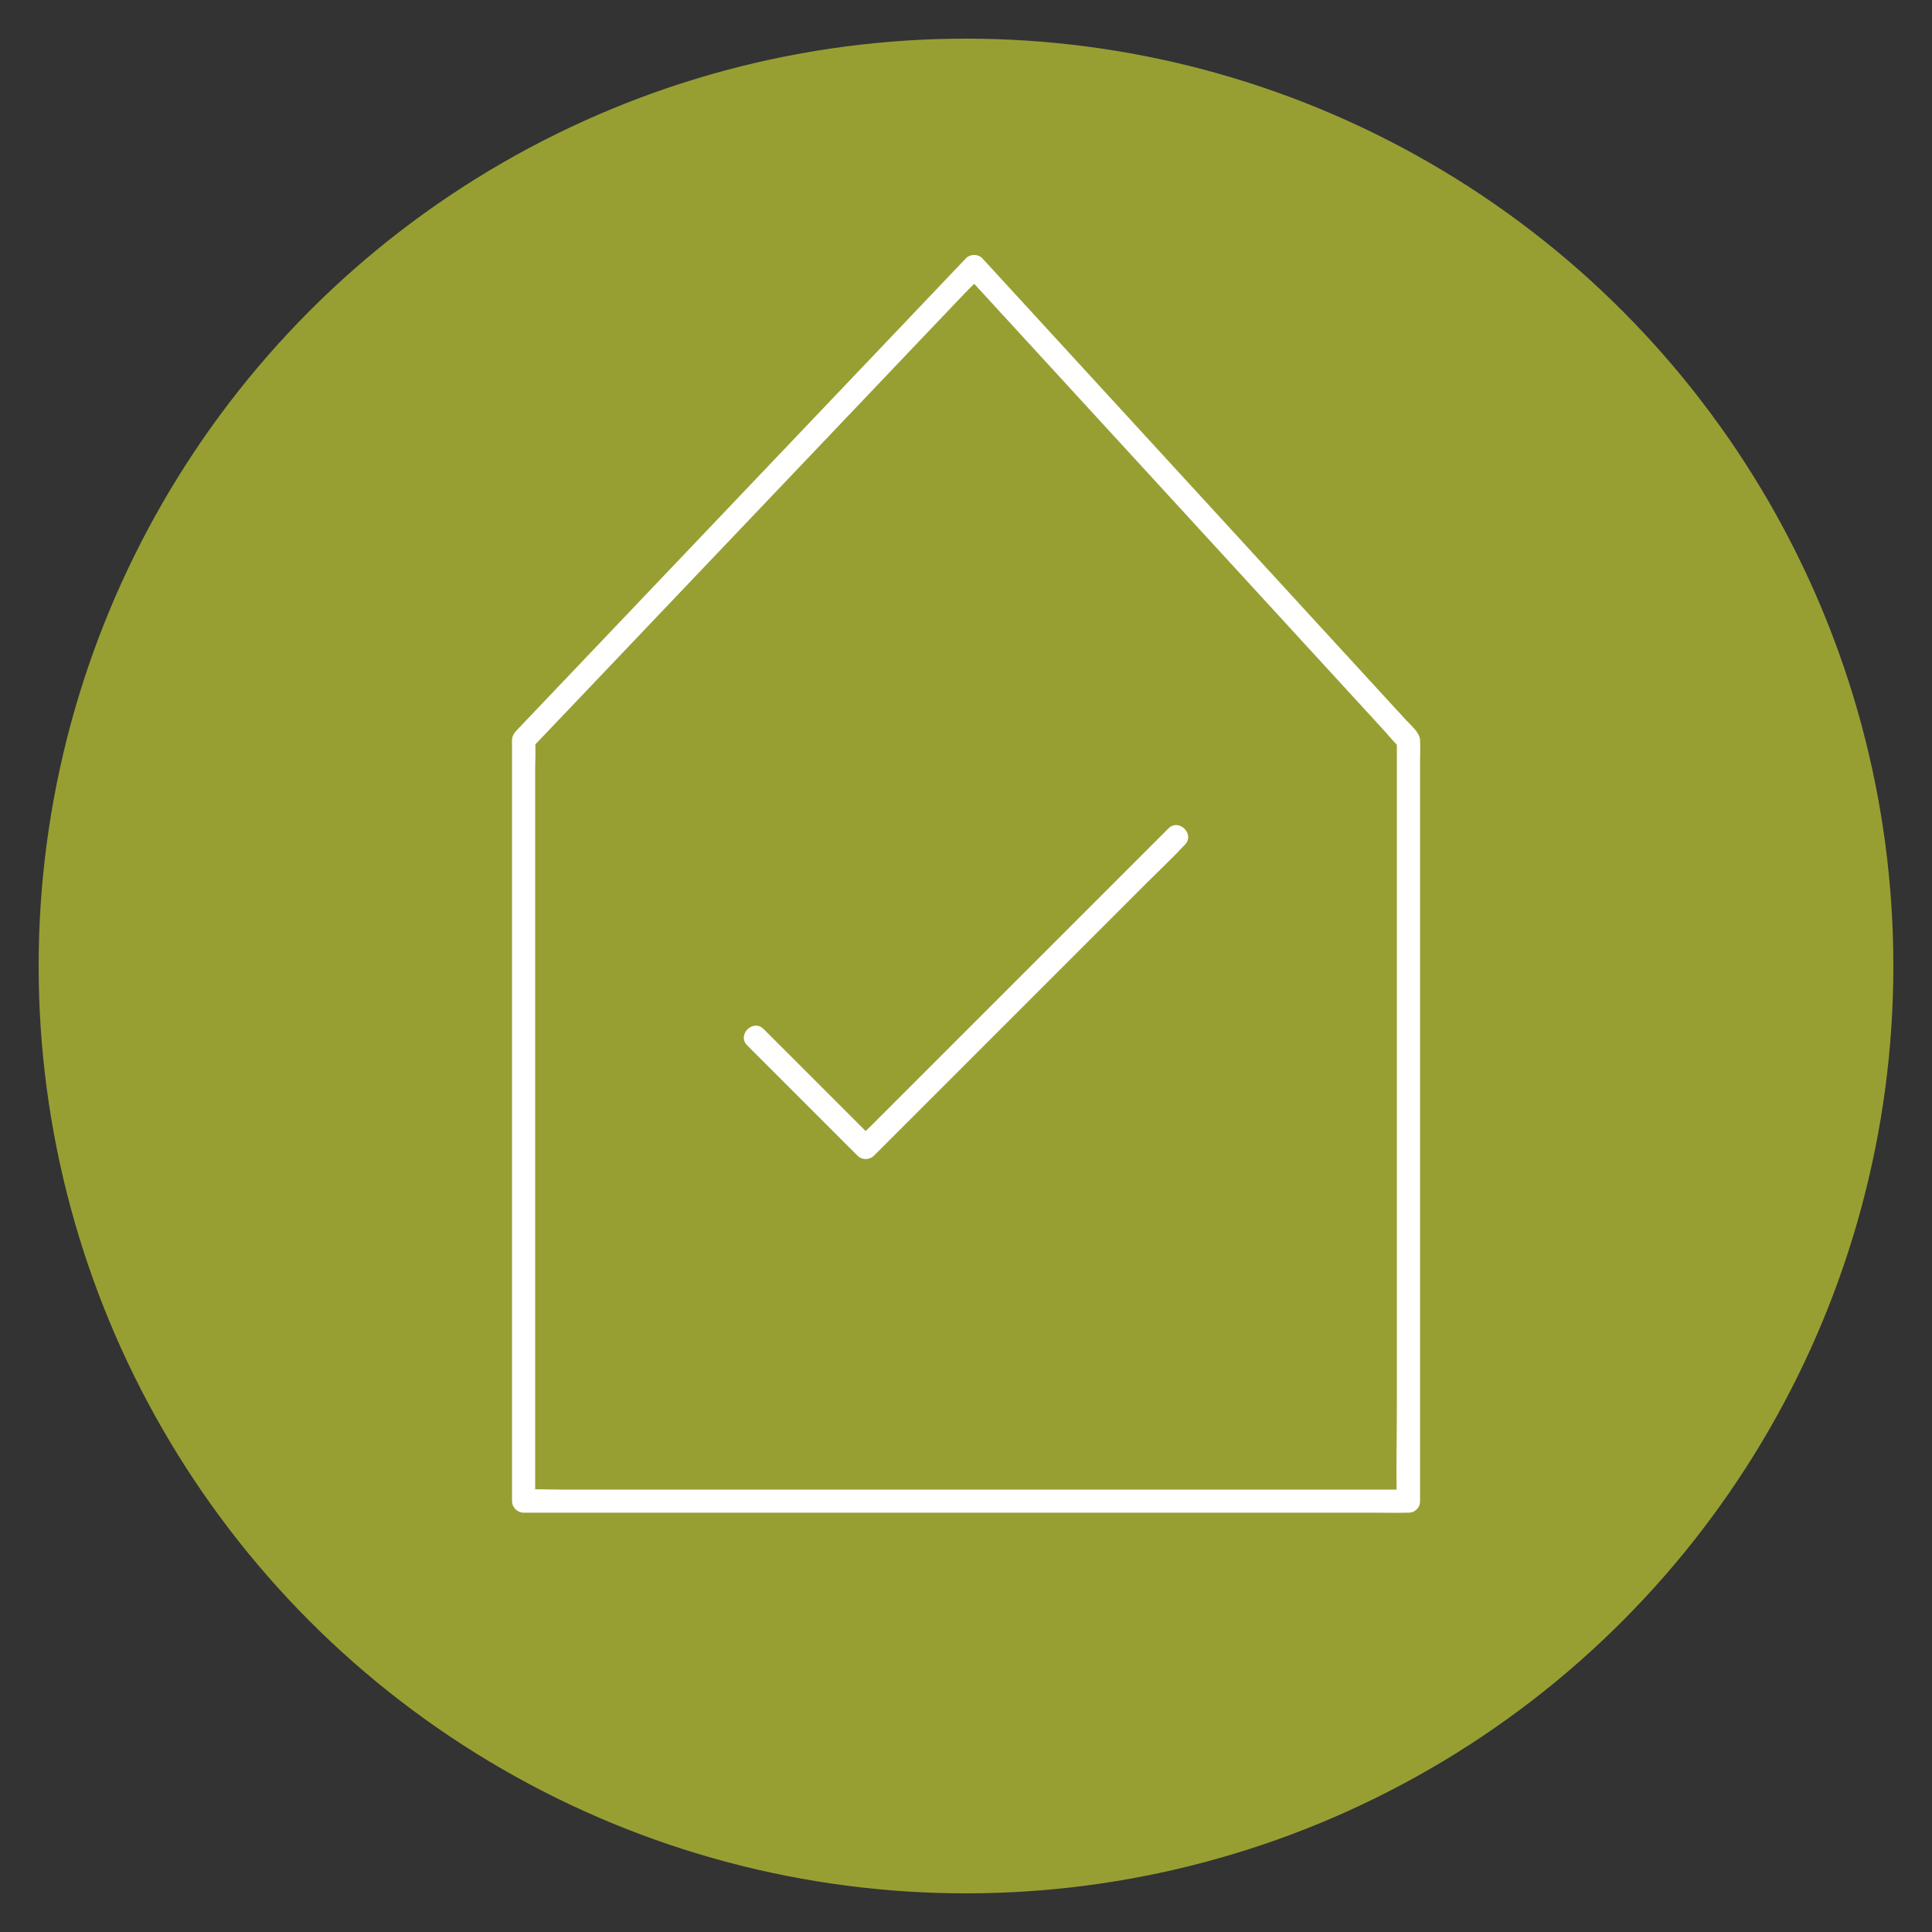 <svg xmlns="http://www.w3.org/2000/svg" id="uuid-92502ec7-bf97-4402-9ecc-e506584cffdd" data-name="Ebene 1" viewBox="0 0 500 500"><rect x="0" y="0" width="500" height="500" fill="#333333" stroke="none"/><circle cx="250" cy="250" r="240" style="fill: #979f33;"></circle><g><path d="M364.5,385.5h-219.71c-2.95,0-5.96-.18-8.91,0-.13,0-.25,0-.38,0l3,3v-189.03c0-2.52.17-5.12,0-7.64,0-.11,0-.22,0-.33l-.88,2.12c3.87-4.06,7.73-8.12,11.6-12.18,9.28-9.75,18.56-19.5,27.85-29.26,11.23-11.8,22.46-23.6,33.69-35.39,9.71-10.2,19.42-20.4,29.12-30.6,3.2-3.36,6.4-6.72,9.6-10.08,1.5-1.58,3.18-3.09,4.55-4.78.06-.07.13-.14.2-.21h-4.24c3.75,4.09,7.5,8.17,11.25,12.26,8.93,9.73,17.86,19.46,26.79,29.19,10.83,11.8,21.66,23.6,32.48,35.4,9.36,10.2,18.72,20.4,28.07,30.6,3.07,3.35,6.15,6.7,9.22,10.05,1.45,1.58,2.82,3.32,4.39,4.78.07.07.13.14.2.21l-.88-2.12v172.7c0,7.98-.24,16,0,23.97,0,.11,0,.22,0,.33,0,3.86,6,3.87,6,0v-58.51c0-17.42,0-34.84,0-52.27s0-32.71,0-49.06v-31.83c0-1.76.1-3.55,0-5.31-.11-1.98-2.38-3.79-3.64-5.17-7.52-8.19-15.04-16.39-22.56-24.58-11.48-12.51-22.96-25.02-34.44-37.54-11.05-12.04-22.09-24.08-33.14-36.12-6.21-6.77-12.42-13.53-18.63-20.3-.29-.32-.58-.64-.88-.95-1.08-1.17-3.16-1.14-4.24,0-4.51,4.74-9.02,9.47-13.52,14.21-10.52,11.05-21.03,22.1-31.55,33.15-12.14,12.76-24.28,25.51-36.43,38.27-9.27,9.74-18.53,19.47-27.8,29.21-2.19,2.3-4.37,4.6-6.56,6.89-.82.86-1.53,1.55-1.61,2.9-.03.43,0,.86,0,1.29v195.71c0,1.62,1.37,3,3,3h219.71c2.97,0,5.94.08,8.91,0,.13,0,.25,0,.38,0,3.86,0,3.87-6,0-6Z" style="fill: #fff;"></path><path d="M193.38,270.55c8.36,8.36,16.71,16.71,25.07,25.07,1.16,1.16,2.32,2.32,3.48,3.48s3.09,1.15,4.24,0c2.67-2.67,5.35-5.35,8.02-8.02,6.42-6.42,12.83-12.83,19.25-19.25,7.73-7.73,15.46-15.46,23.19-23.19,6.68-6.68,13.37-13.37,20.05-20.05,3.26-3.26,6.65-6.43,9.8-9.8.04-.05.09-.09.14-.14,2.73-2.73-1.51-6.98-4.24-4.24s-5.35,5.35-8.02,8.02c-6.42,6.42-12.83,12.83-19.25,19.25-7.73,7.73-15.46,15.46-23.19,23.19-6.68,6.68-13.37,13.37-20.05,20.05l-6.66,6.66c-1.04,1.04-2.18,2.03-3.14,3.14-.04.05-.09.09-.14.14h4.24c-8.36-8.36-16.71-16.71-25.07-25.07-1.16-1.16-2.32-2.32-3.48-3.48-2.73-2.73-6.98,1.51-4.24,4.24h0Z" style="fill: #fff;"></path></g></svg>